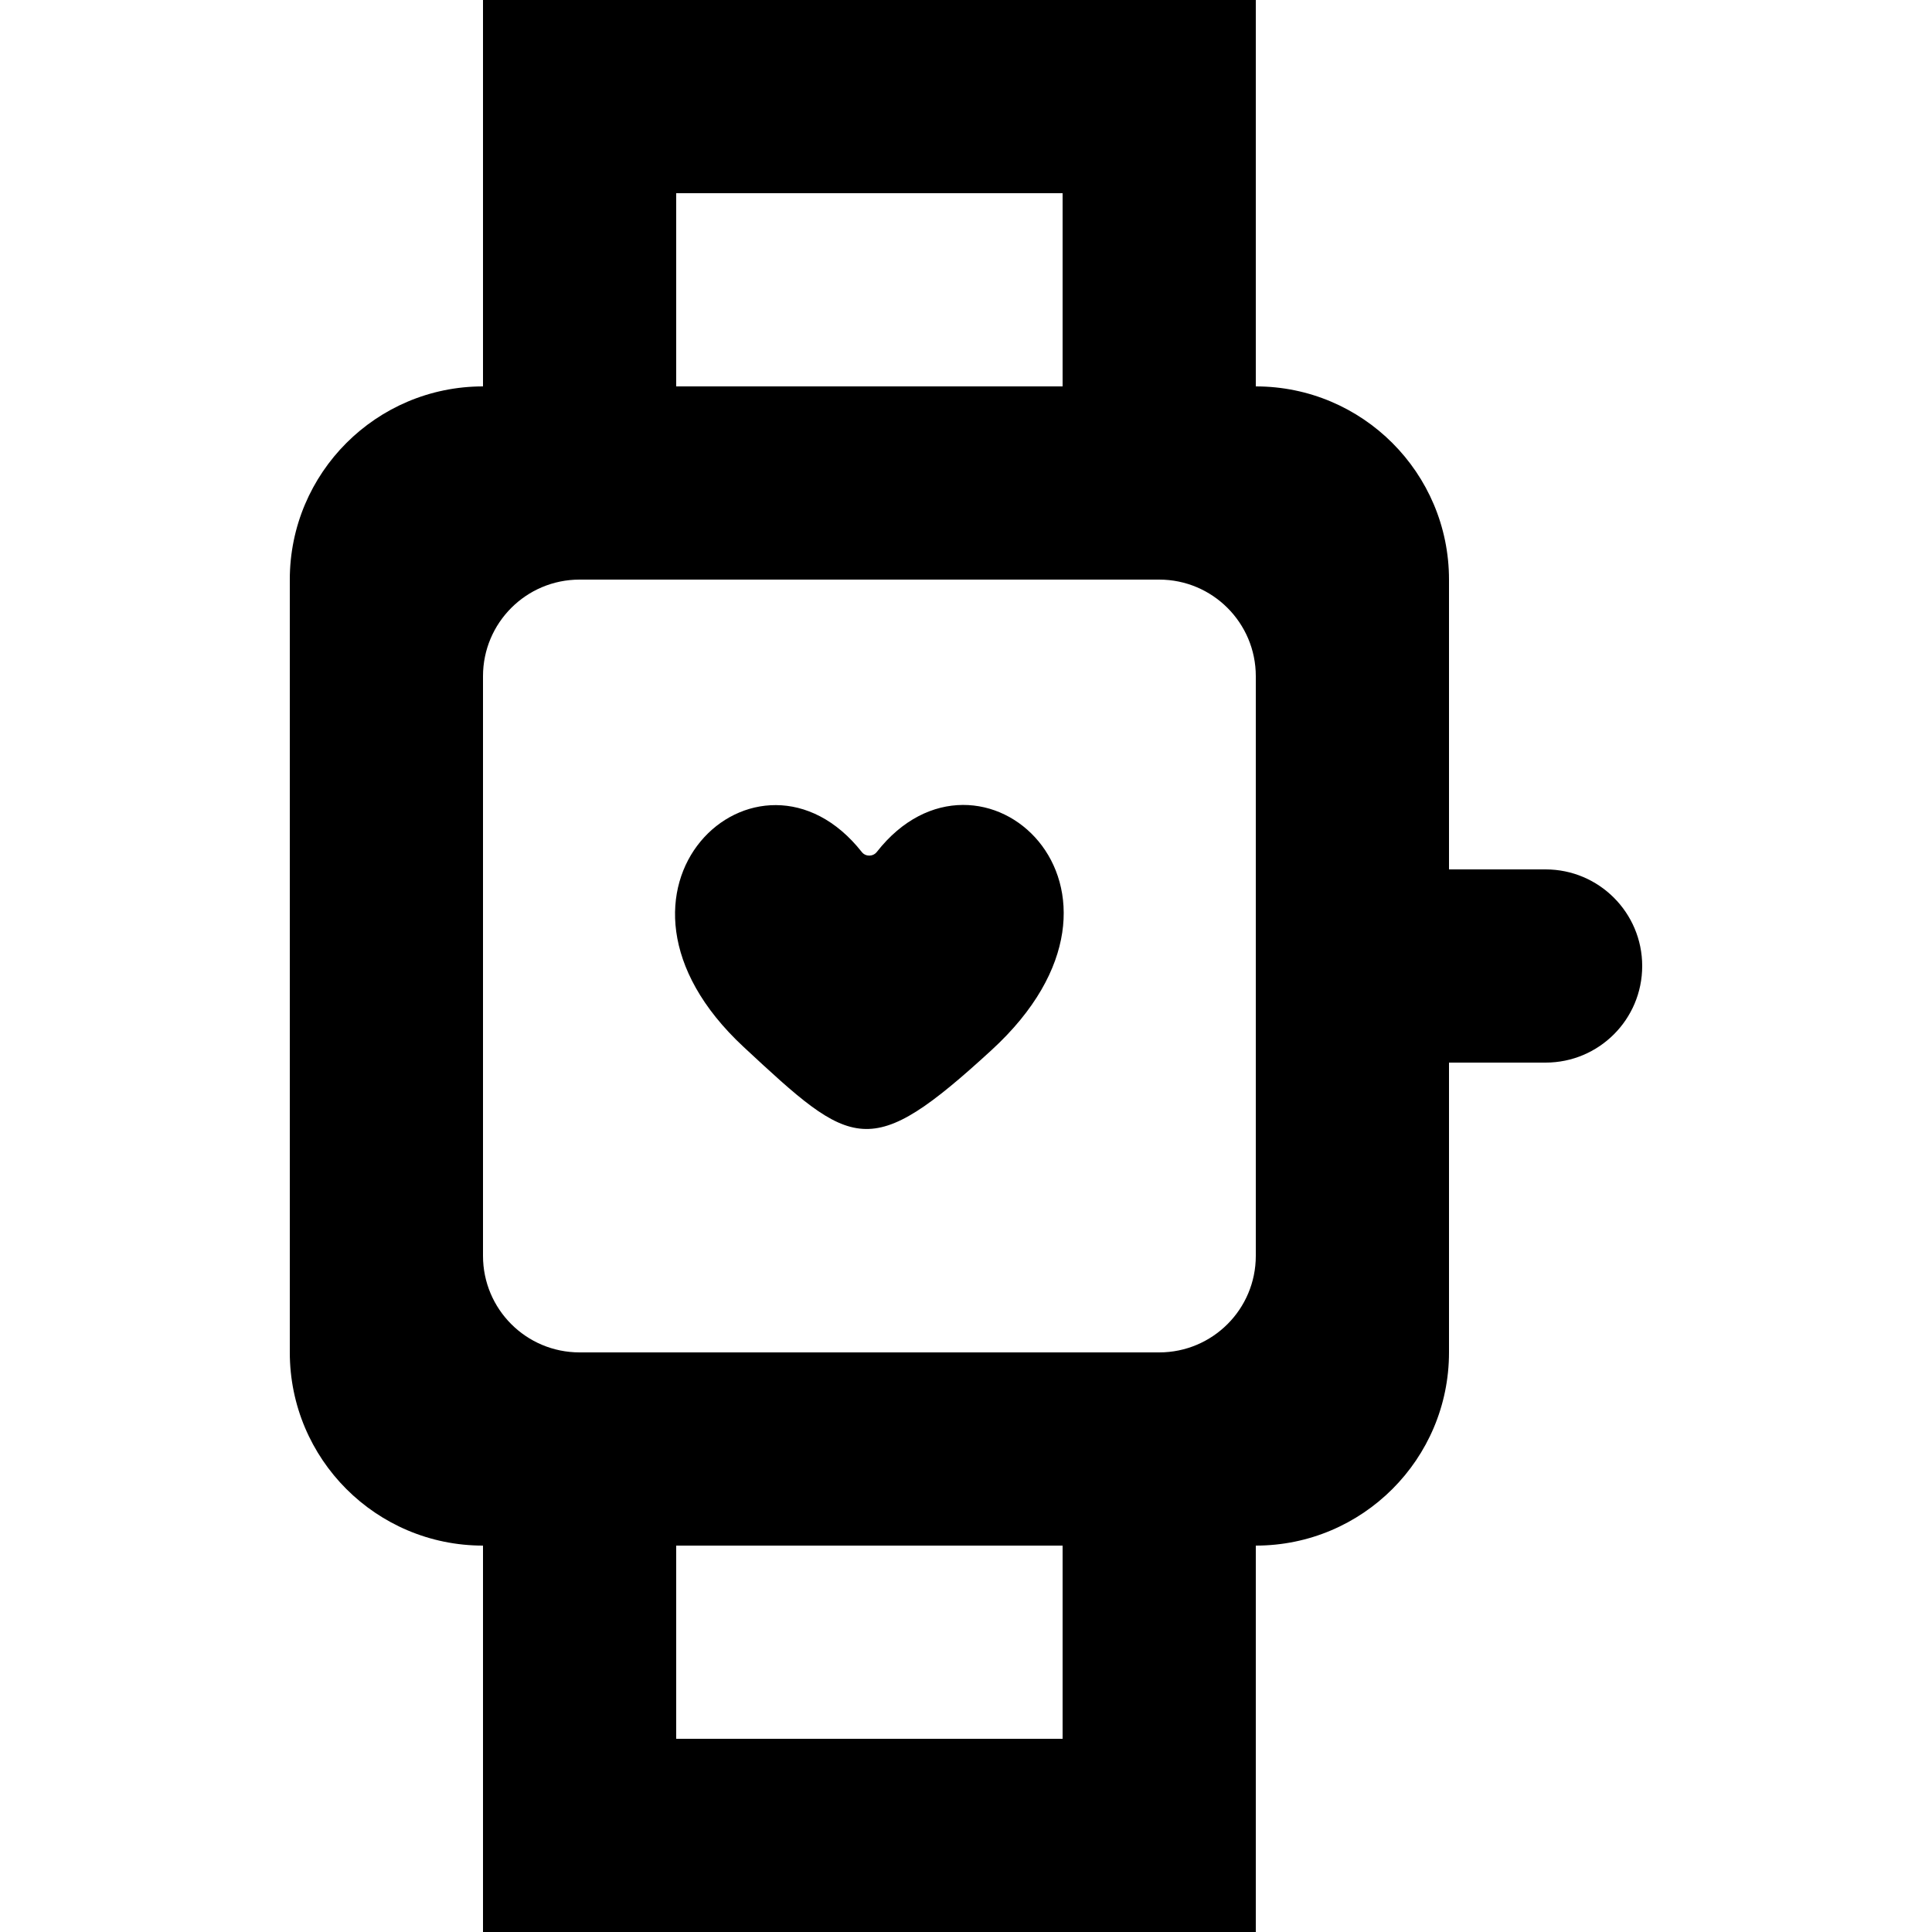 <?xml version="1.0" encoding="UTF-8" standalone="no"?>
<!-- Uploaded to: SVG Repo, www.svgrepo.com, Generator: SVG Repo Mixer Tools -->
<svg width="800px" height="800px" viewBox="-3 0 20 20" version="1.1" xmlns="http://www.w3.org/2000/svg" xmlns:xlink="http://www.w3.org/1999/xlink">
    
    <title>watch [#1205]</title>
    <desc>Created with Sketch.</desc>
    <defs>

</defs>
    <g id="Page-1" stroke="none" stroke-width="1" fill="none" fill-rule="evenodd">
        <g id="Dribbble-Light-Preview" transform="translate(-343, -2759)" fill="#000000">
            <g id="icons" transform="translate(56, 160)">
                <path d="M294.264,2609.871 C292.995,2611.035 292.831,2610.891 291.698,2609.838 C289.948,2608.211 291.852,2606.463 292.922,2607.821 C292.961,2607.87 293.038,2607.869 293.077,2607.819 C294.139,2606.463 296.085,2608.201 294.264,2609.871 L294.264,2609.871 Z M297,2612 C297,2612.553 296.552,2613 296,2613 L290,2613 C289.447,2613 289,2612.553 289,2612 L289,2606 C289,2605.448 289.447,2605 290,2605 L296,2605 C296.552,2605 297,2605.448 297,2606 L297,2612 Z M291,2617 L295,2617 L295,2615 L291,2615 L291,2617 Z M291,2603 L295,2603 L295,2601 L291,2601 L291,2603 Z M300,2608 L299,2608 L299,2605 C299,2603.896 298.104,2603 297,2603 L297,2599 L289,2599 L289,2603 C287.895,2603 287,2603.896 287,2605 L287,2613 C287,2614.105 287.895,2615 289,2615 L289,2619 L297,2619 L297,2615 C298.104,2615 299,2614.105 299,2613 L299,2610 L300,2610 C300.552,2610 301,2609.553 301,2609 C301,2608.448 300.552,2608 300,2608 L300,2608 Z" id="watch-[#1205]">

</path>
            </g>
        </g>
    </g>
</svg>